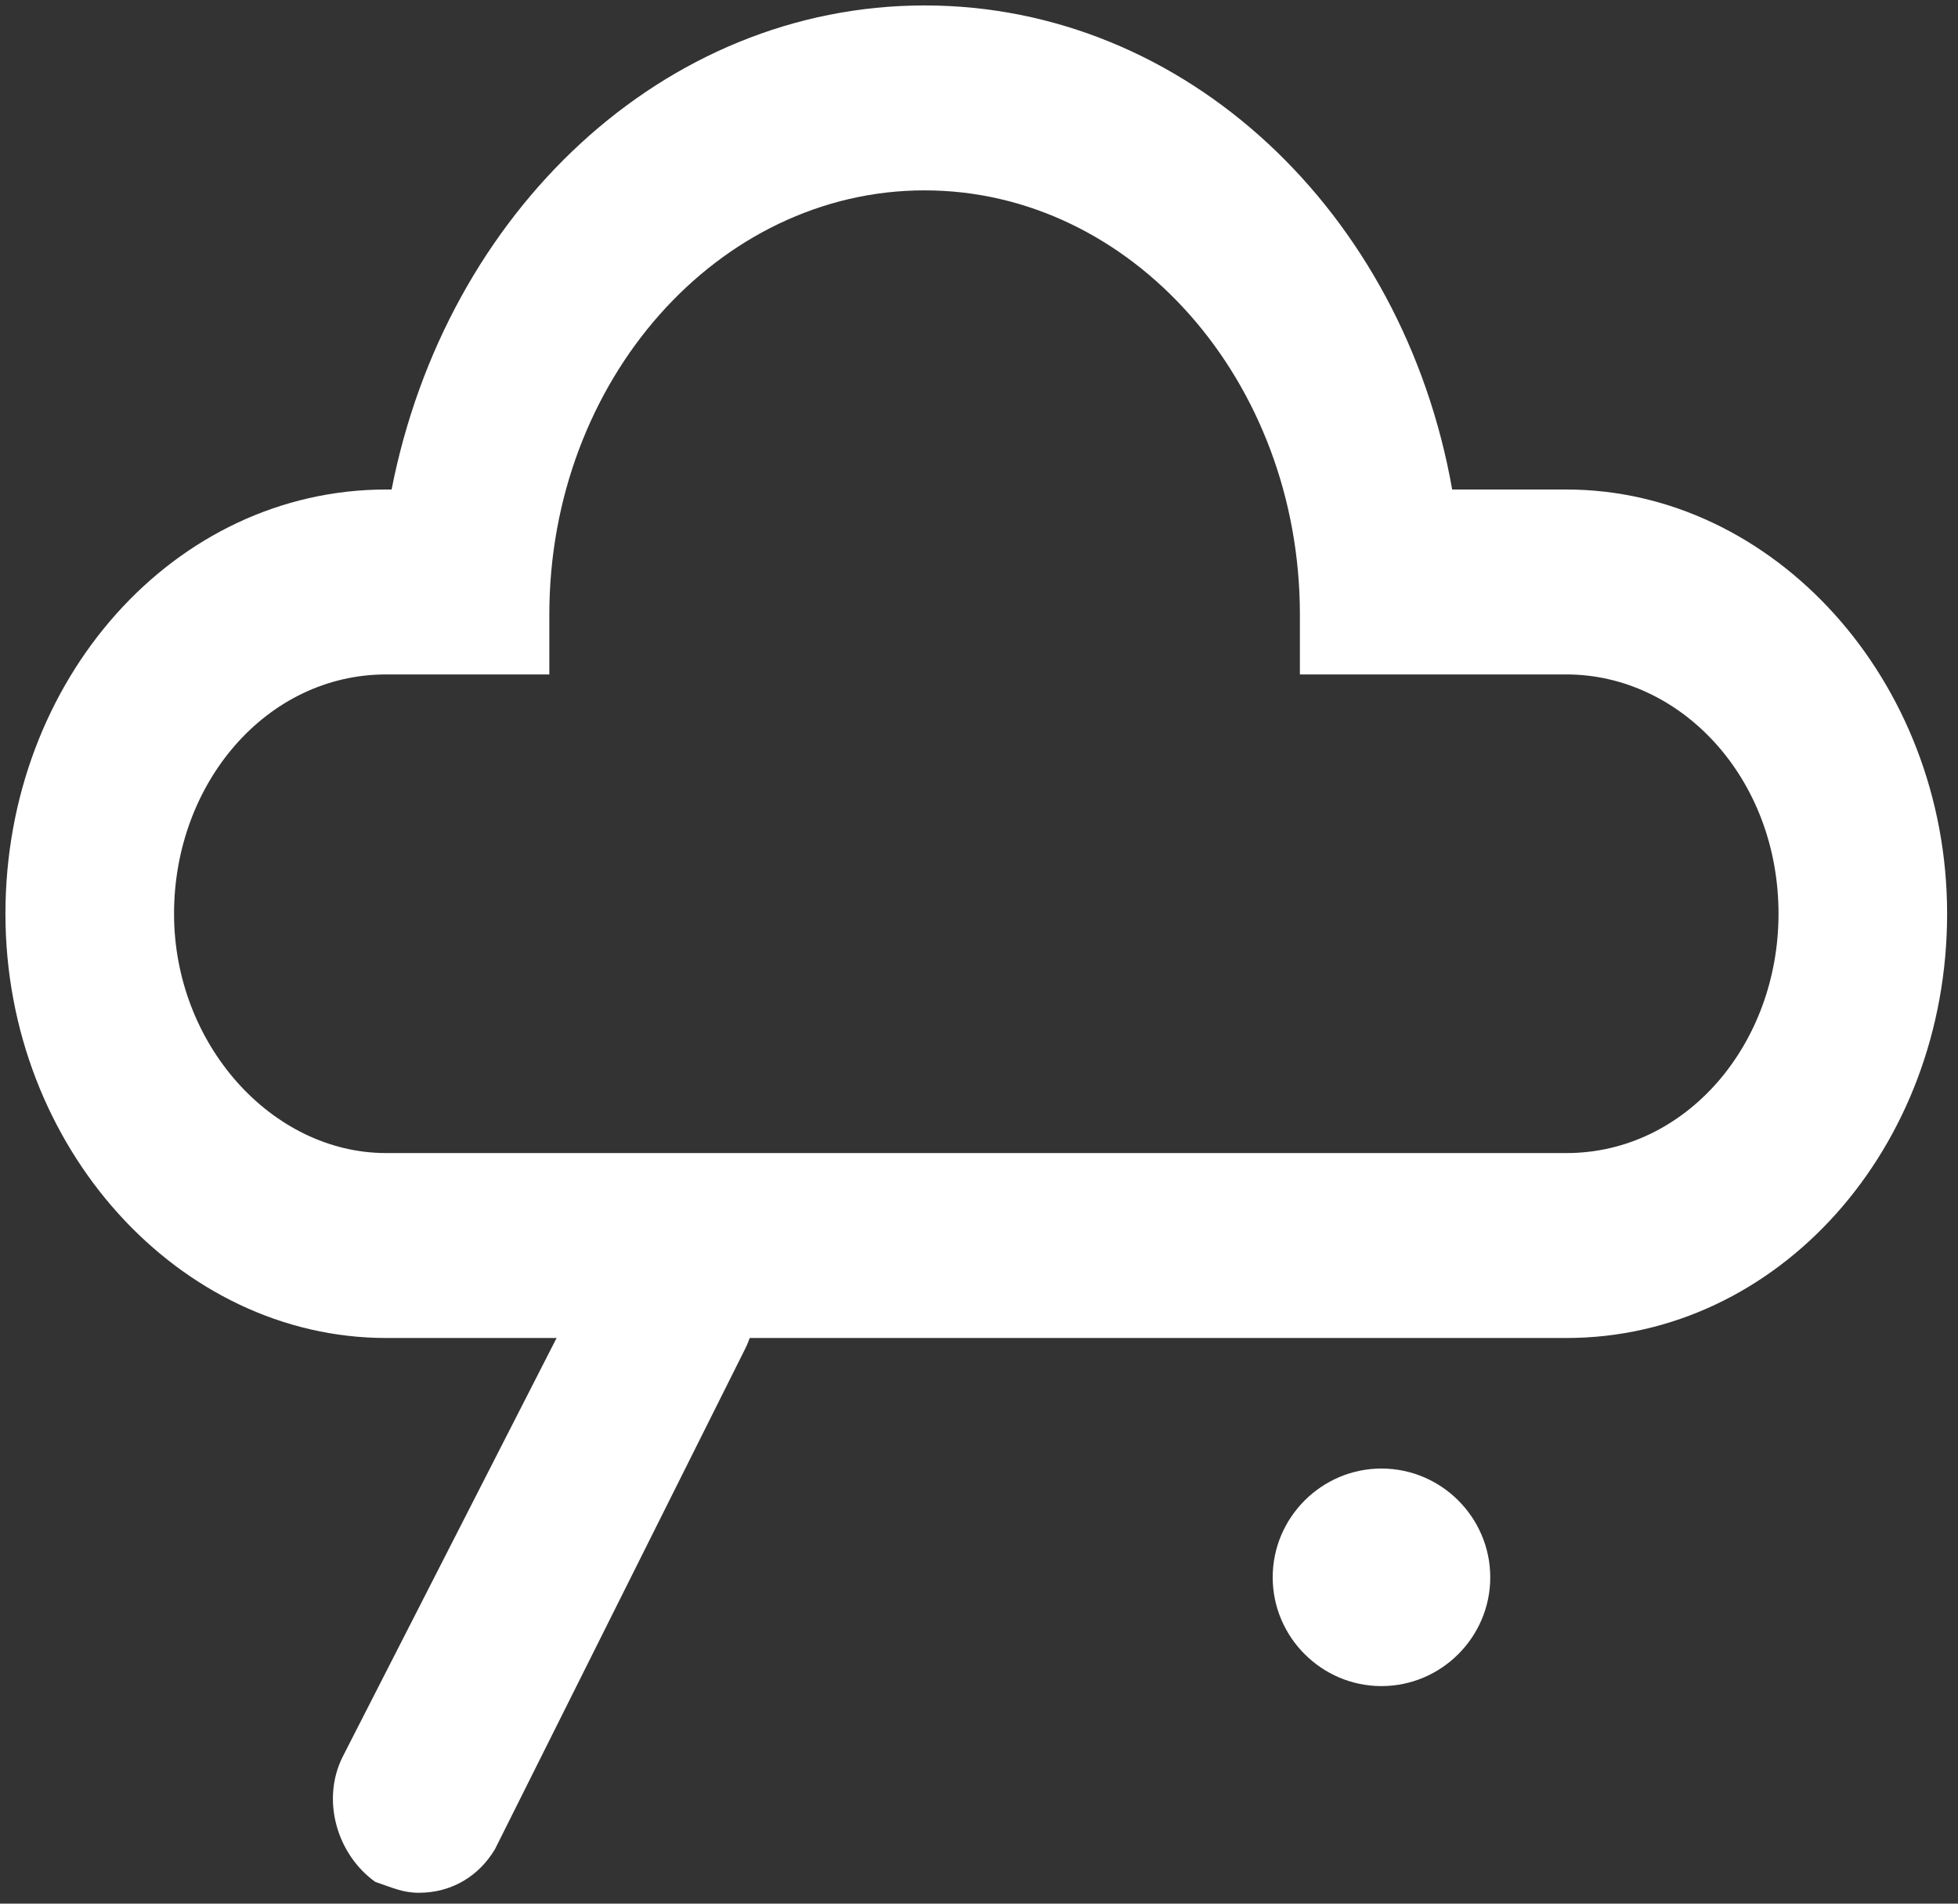 <?xml version="1.0" encoding="utf-8"?>
<!-- Generator: Adobe Illustrator 24.0.3, SVG Export Plug-In . SVG Version: 6.00 Build 0)  -->
<svg version="1.1" id="Ebene_1" xmlns="http://www.w3.org/2000/svg" xmlns:xlink="http://www.w3.org/1999/xlink" x="0px" y="0px"
	 viewBox="0 0 36 35" style="enable-background:new 0 0 36 35;" xml:space="preserve">
<rect x="0" y="0" width="36" height="35" fill="#333333" stroke="none"/>
<style type="text/css">
	.st0{fill:#FFFFFF;}
</style>
<title>Weather Icon Snow rain 3</title>
<desc>Created with Sketch.</desc>
<g id="New-Icons_200211">
	<g id="Weather-Icon-Snow-rain-3">
		<path id="Fill-1" class="st0" d="M25.4,27c-1.1,0-2,0.9-2,2c0,1.1,0.9,2,2,2c1.1,0,2-0.9,2-2C27.4,27.9,26.5,27,25.4,27"/>
		<path id="Fill-3" class="st0" d="M7.7,34.8c-0.3,0-0.5-0.1-0.8-0.2c-0.7-0.5-1-1.5-0.6-2.3l4.7-9.2c0.4-0.8,1.3-1.1,2.1-0.6
			c0.7,0.5,1,1.5,0.6,2.3L9.1,34C8.8,34.5,8.3,34.8,7.7,34.8"/>
		<path id="Combined-Shape" class="st0" d="M17,0.1c4.8,0,8.8,3.8,9.7,8.9l0,0h2.1c3.8,0,7,3.5,7,7.8c0,4.3-3.1,7.8-7,7.8l0,0H7.1
			c-3.8,0-7-3.5-7-7.8c0-4.3,3.1-7.8,7-7.8l0,0h0.1C8.2,3.9,12.2,0.1,17,0.1z M17,3.5c-3.8,0-6.9,3.5-6.9,7.8l0,0v1.1h-3
			c-2.2,0-3.9,2-3.9,4.4c0,2.4,1.8,4.4,3.9,4.4l0,0h21.7c2.2,0,3.9-2,3.9-4.4c0-2.5-1.8-4.4-3.9-4.4l0,0h-4.9v-1.1
			C23.9,7,20.8,3.5,17,3.5z"/>
	</g>
</g>
</svg>
